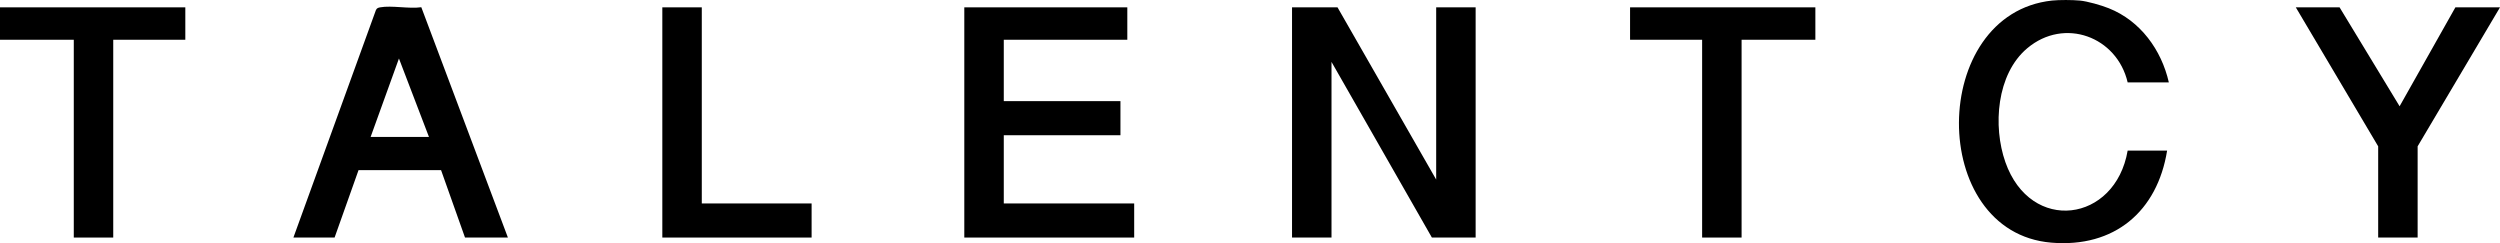 <svg xmlns="http://www.w3.org/2000/svg" id="Layer_2" data-name="Layer 2" viewBox="0 0 1456 141.61"><g id="Layer_1-2" data-name="Layer 1"><g><path d="M1211.17.31c4.69.46,12.47,2.7,16.97,4.49,18.46,7.32,30.71,24.32,34.99,43.18h-23.98c-6.2-26.57-36.81-38.1-58.48-19.88-17.92,15.07-20.09,45.45-12.74,66.33,14.73,41.86,64.05,35.15,71.22-6.72h22.98c-5.7,35.41-30.68,56.69-67.44,53.61-72.19-6.05-71.42-133.33.48-141,4.05-.43,11.91-.4,15.99,0Z"></path><polygon points="0 4.28 107.93 4.28 107.93 23.15 65.95 23.15 65.95 138.35 42.97 138.35 42.97 23.15 0 23.15 0 4.28"></polygon><polygon points="778.97 4.28 836.43 104.58 836.43 4.28 859.41 4.28 859.41 138.35 833.93 138.35 775.47 36.06 775.47 138.35 752.48 138.35 752.48 4.28 778.97 4.28"></polygon><polygon points="656.55 4.28 656.55 23.15 584.6 23.15 584.6 58.9 652.55 58.9 652.55 78.76 584.6 78.76 584.6 118.49 660.55 118.49 660.55 138.35 561.61 138.35 561.61 4.28 656.55 4.28"></polygon><path d="M170.88,138.35L218.94,5.86c.5-1.09,1.3-1.37,2.41-1.58,6.81-1.24,16.8.97,24.02-.07l50.43,134.13h-24.98l-13.95-39.27h-48.05l-13.95,39.27h-23.98ZM215.85,79.76h33.98l-17.48-45.69-16.5,45.69Z"></path><polygon points="1362.57 4.28 1397.53 61.89 1430.02 4.28 1456 4.28 1408.03 85.22 1408.03 138.35 1385.05 138.35 1385.05 85.22 1337.08 4.28 1362.57 4.28"></polygon><polygon points="1057.27 4.28 1057.27 23.15 1014.3 23.15 1014.3 138.35 991.32 138.35 991.32 23.15 949.35 23.15 949.35 4.28 1057.27 4.28"></polygon><polygon points="408.72 4.28 408.72 118.49 472.68 118.49 472.68 138.35 385.74 138.35 385.74 4.28 408.72 4.28"></polygon></g></g></svg>
